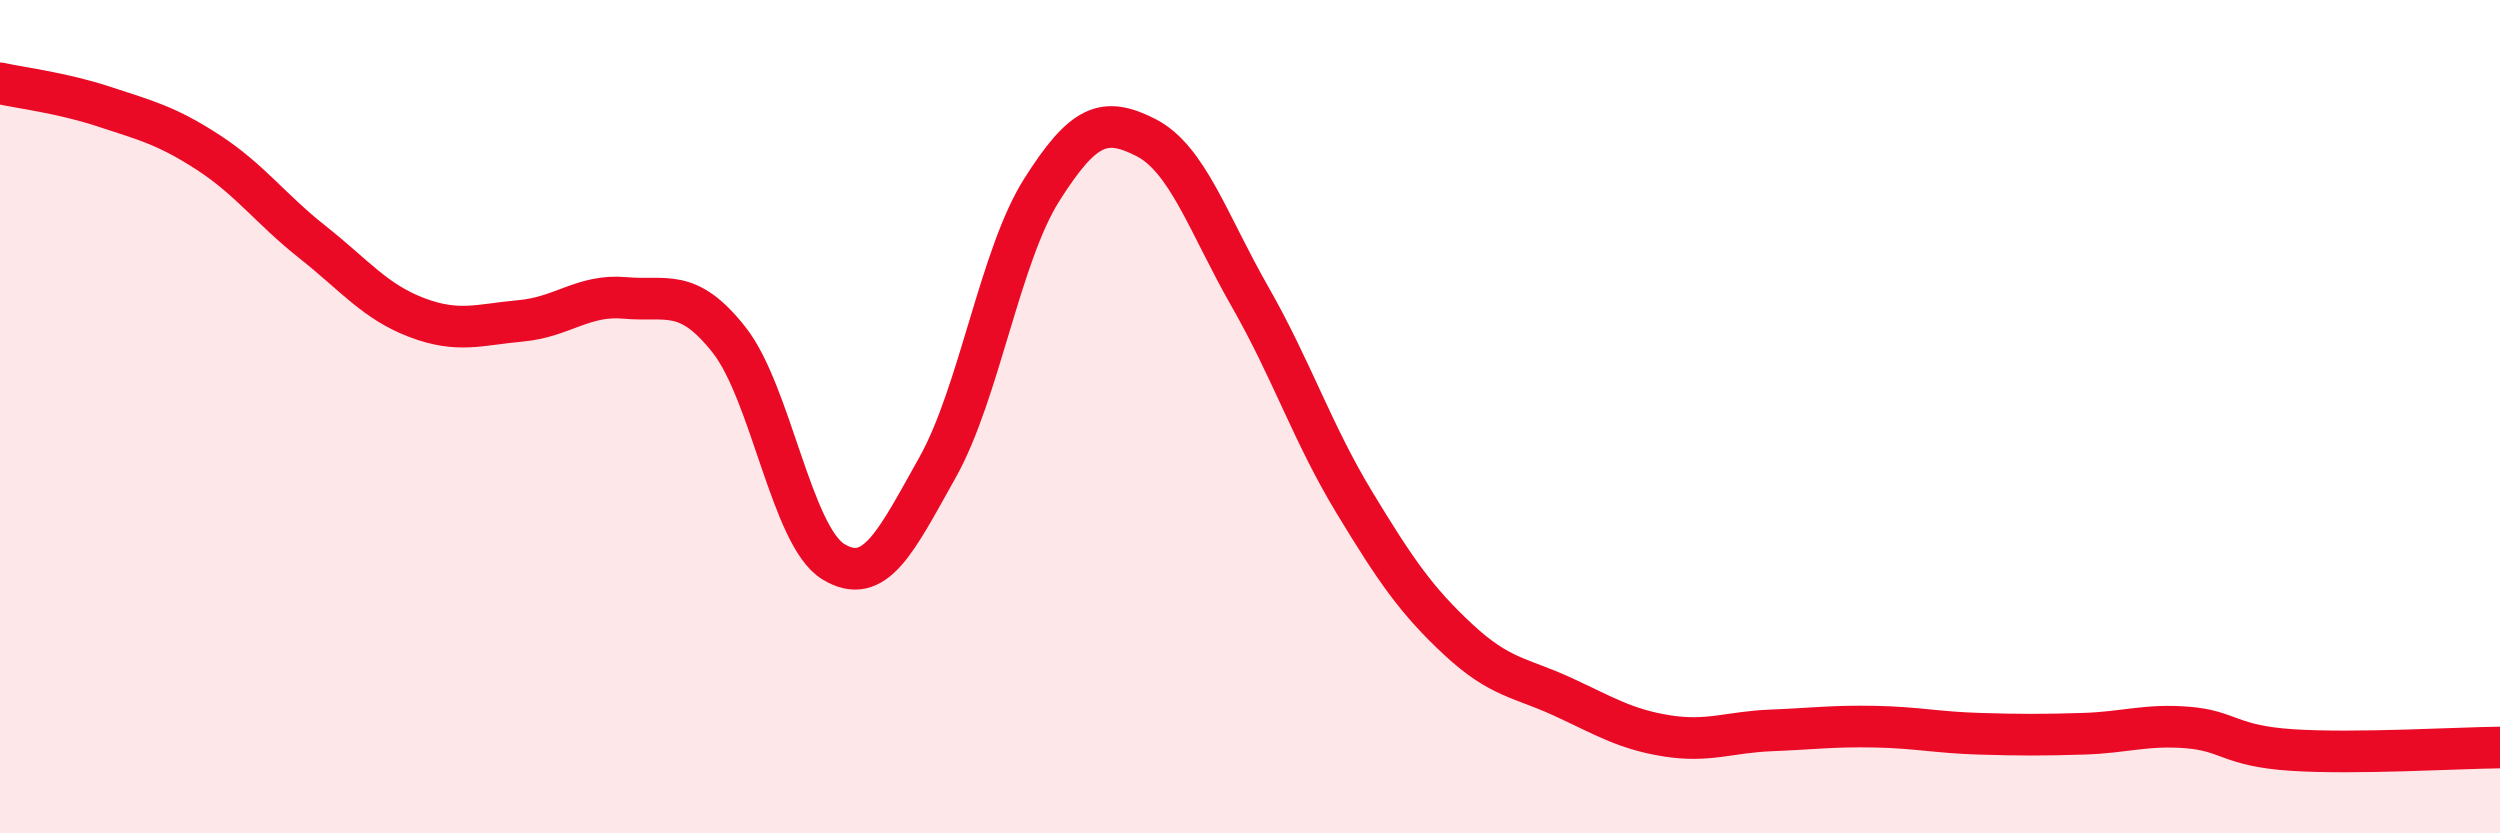 
    <svg width="60" height="20" viewBox="0 0 60 20" xmlns="http://www.w3.org/2000/svg">
      <path
        d="M 0,2 C 0.5,2.11 1.5,2.23 2.5,2.56 C 3.5,2.89 4,3.01 5,3.66 C 6,4.31 6.5,5.02 7.5,5.81 C 8.5,6.6 9,7.24 10,7.62 C 11,8 11.5,7.79 12.5,7.7 C 13.5,7.61 14,7.06 15,7.15 C 16,7.24 16.5,6.89 17.5,8.16 C 18.5,9.43 19,12.87 20,13.48 C 21,14.09 21.5,13 22.5,11.22 C 23.5,9.44 24,6.14 25,4.56 C 26,2.98 26.5,2.79 27.5,3.3 C 28.5,3.81 29,5.37 30,7.12 C 31,8.87 31.5,10.4 32.5,12.05 C 33.5,13.7 34,14.42 35,15.35 C 36,16.28 36.5,16.26 37.5,16.72 C 38.5,17.18 39,17.5 40,17.66 C 41,17.82 41.5,17.57 42.5,17.53 C 43.5,17.49 44,17.42 45,17.44 C 46,17.46 46.5,17.58 47.5,17.61 C 48.5,17.64 49,17.64 50,17.61 C 51,17.58 51.5,17.38 52.5,17.46 C 53.5,17.54 53.5,17.9 55,18 C 56.5,18.1 59,17.95 60,17.94L60 20L0 20Z"
        fill="#EB0A25"
        opacity="0.1"
        stroke-linecap="round"
        stroke-linejoin="round"
      />
      <path
        d="M 0,2 C 0.5,2.11 1.5,2.23 2.5,2.56 C 3.5,2.89 4,3.01 5,3.66 C 6,4.31 6.5,5.02 7.5,5.81 C 8.5,6.6 9,7.24 10,7.62 C 11,8 11.5,7.79 12.5,7.7 C 13.5,7.61 14,7.06 15,7.15 C 16,7.24 16.5,6.89 17.5,8.16 C 18.5,9.43 19,12.87 20,13.48 C 21,14.09 21.5,13 22.5,11.22 C 23.5,9.44 24,6.14 25,4.56 C 26,2.98 26.5,2.79 27.5,3.3 C 28.5,3.81 29,5.37 30,7.12 C 31,8.87 31.5,10.4 32.5,12.05 C 33.5,13.7 34,14.42 35,15.35 C 36,16.28 36.5,16.26 37.5,16.72 C 38.5,17.18 39,17.5 40,17.66 C 41,17.82 41.5,17.57 42.5,17.53 C 43.5,17.49 44,17.42 45,17.44 C 46,17.46 46.5,17.58 47.5,17.61 C 48.5,17.64 49,17.64 50,17.61 C 51,17.58 51.5,17.38 52.5,17.46 C 53.5,17.54 53.5,17.9 55,18 C 56.5,18.1 59,17.95 60,17.94"
        stroke="#EB0A25"
        stroke-width="1"
        fill="none"
        stroke-linecap="round"
        stroke-linejoin="round"
      />
    </svg>
  